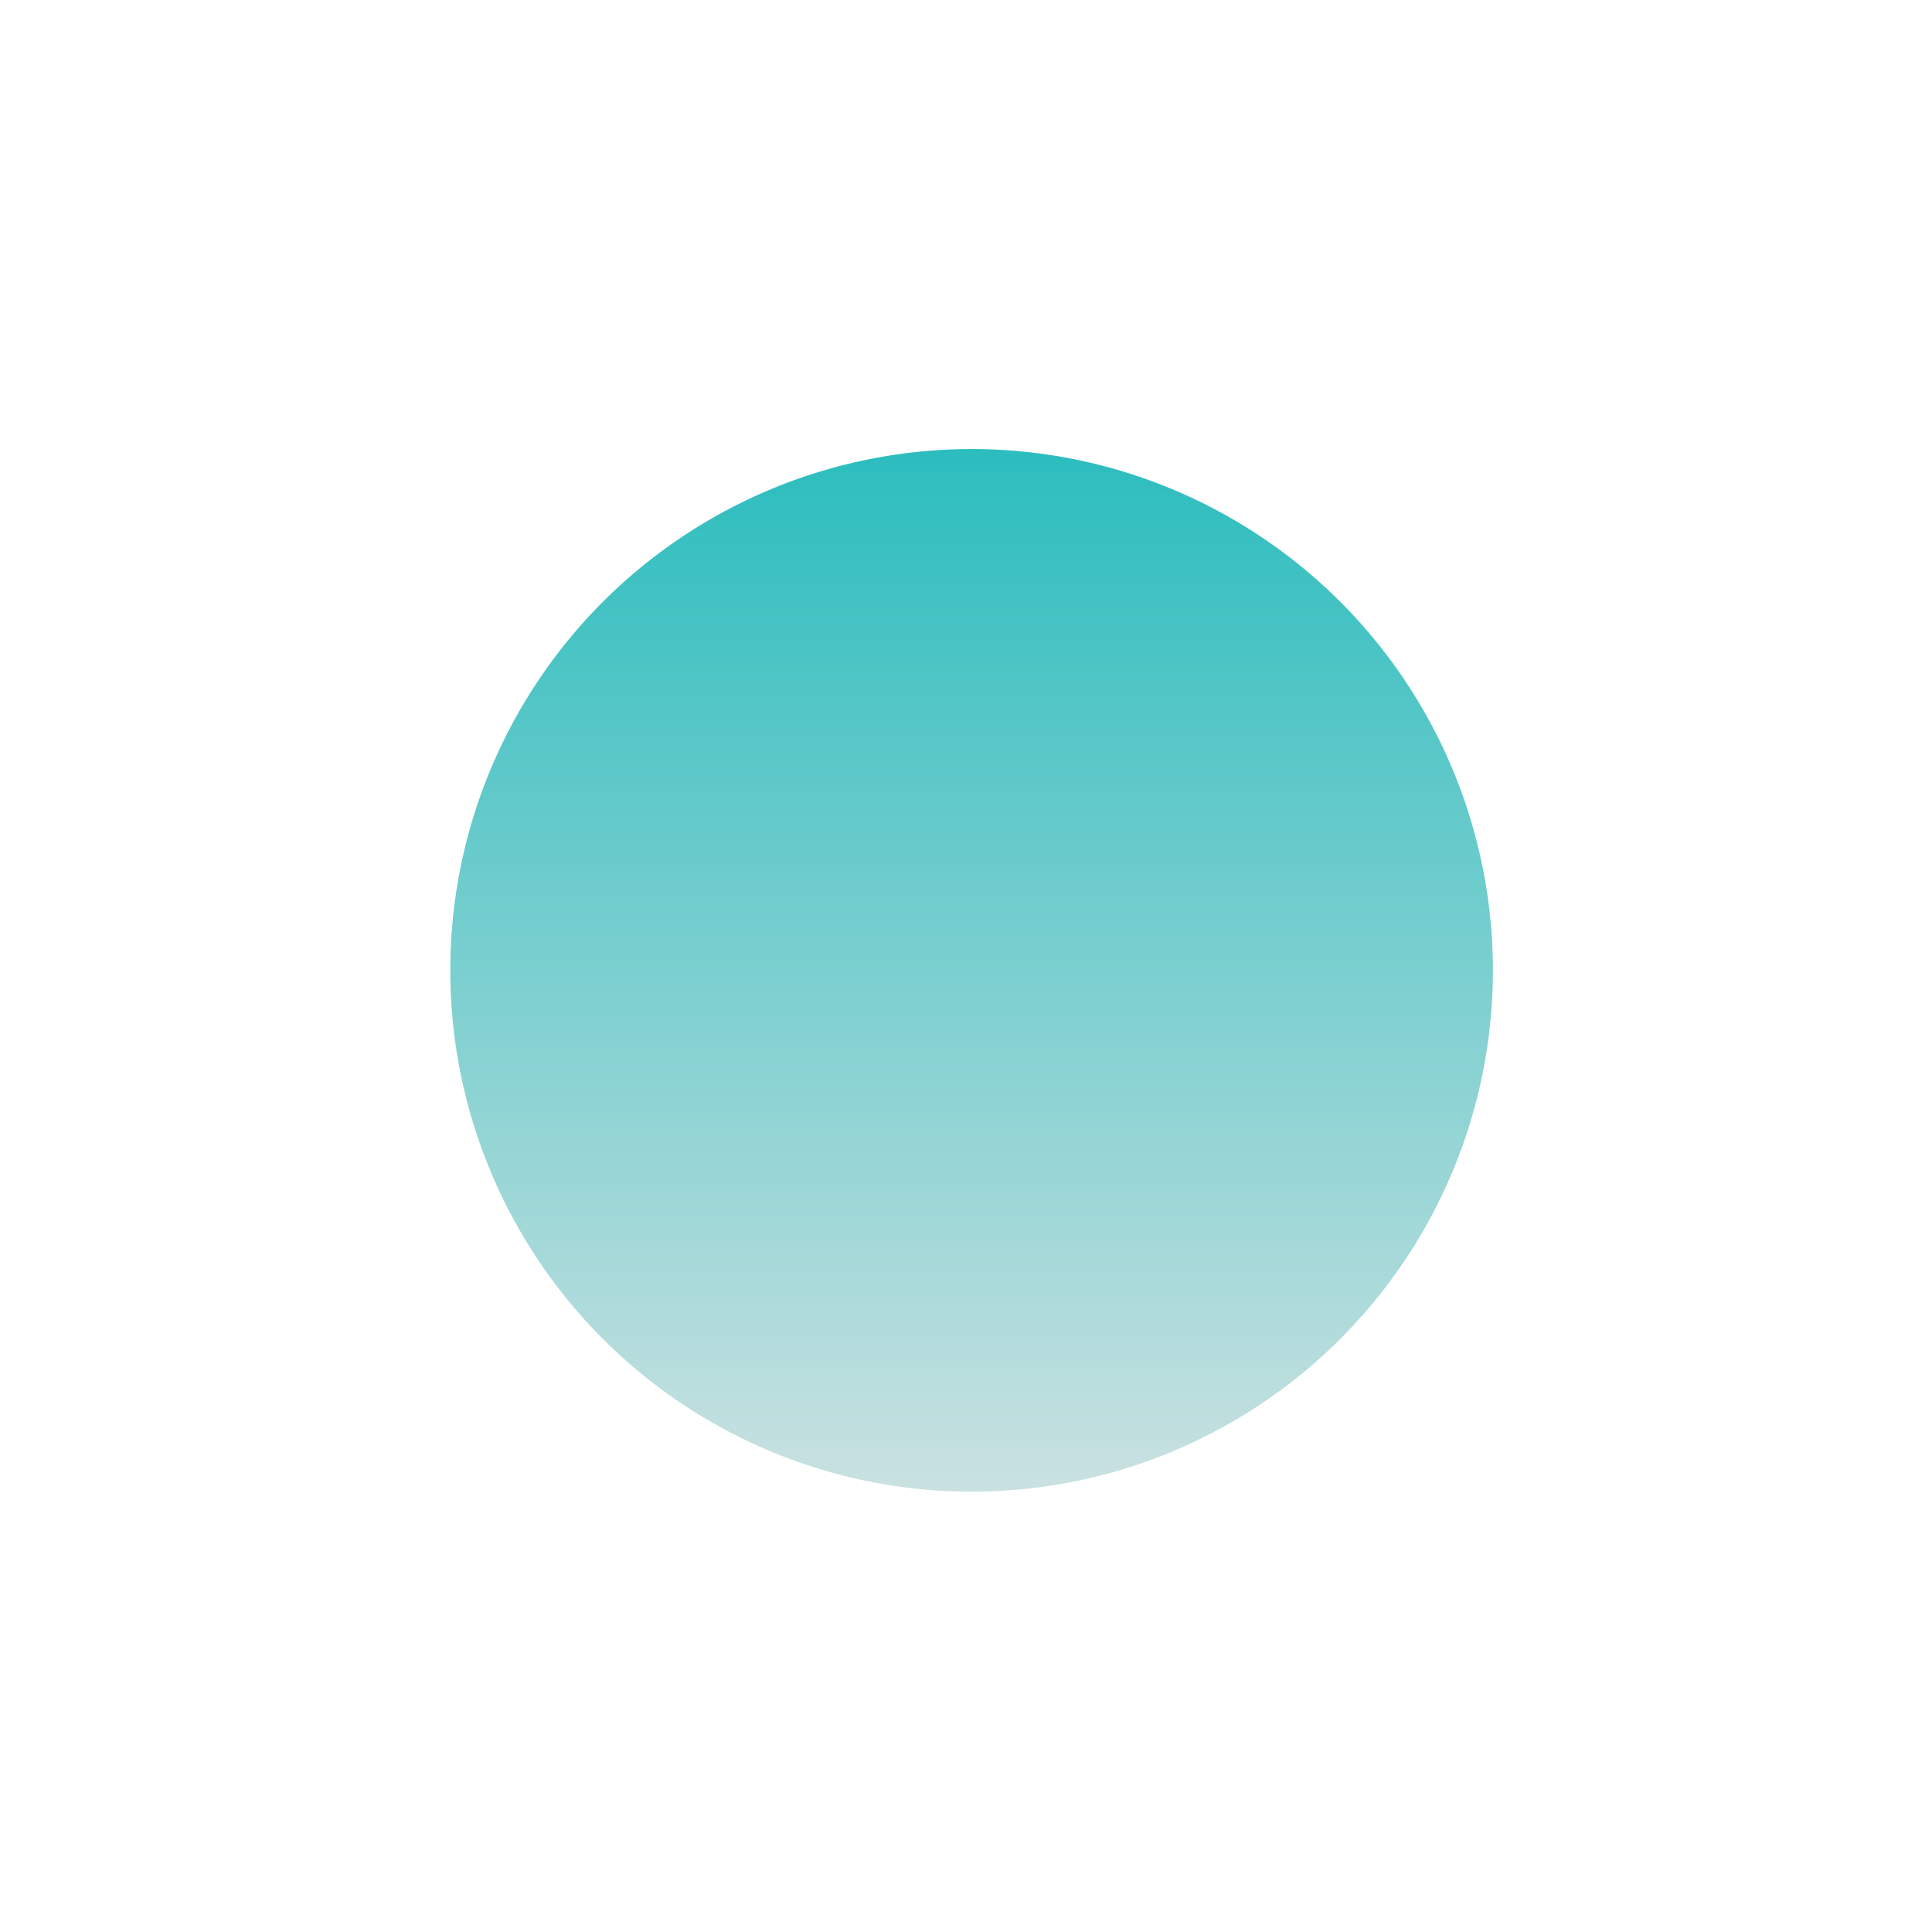 <?xml version="1.0" encoding="UTF-8"?> <svg xmlns="http://www.w3.org/2000/svg" width="125" height="125" viewBox="0 0 125 125" fill="none"><g filter="url(#filter0_d_3167_110462)"><circle cx="62.862" cy="58.782" r="33.729" fill="url(#paint0_linear_3167_110462)"></circle></g><defs><filter id="filter0_d_3167_110462" x="0.833" y="0.753" width="124.057" height="124.057" filterUnits="userSpaceOnUse" color-interpolation-filters="sRGB"><feFlood flood-opacity="0" result="BackgroundImageFix"></feFlood><feColorMatrix in="SourceAlpha" type="matrix" values="0 0 0 0 0 0 0 0 0 0 0 0 0 0 0 0 0 0 127 0" result="hardAlpha"></feColorMatrix><feOffset dy="4"></feOffset><feGaussianBlur stdDeviation="14.15"></feGaussianBlur><feComposite in2="hardAlpha" operator="out"></feComposite><feColorMatrix type="matrix" values="0 0 0 0 1 0 0 0 0 1 0 0 0 0 1 0 0 0 0.25 0"></feColorMatrix><feBlend mode="normal" in2="BackgroundImageFix" result="effect1_dropShadow_3167_110462"></feBlend><feBlend mode="normal" in="SourceGraphic" in2="effect1_dropShadow_3167_110462" result="shape"></feBlend></filter><linearGradient id="paint0_linear_3167_110462" x1="62.862" y1="25.053" x2="62.862" y2="92.51" gradientUnits="userSpaceOnUse"><stop stop-color="#2CBDBE"></stop><stop offset="1" stop-color="#CAE1E1"></stop></linearGradient></defs></svg> 